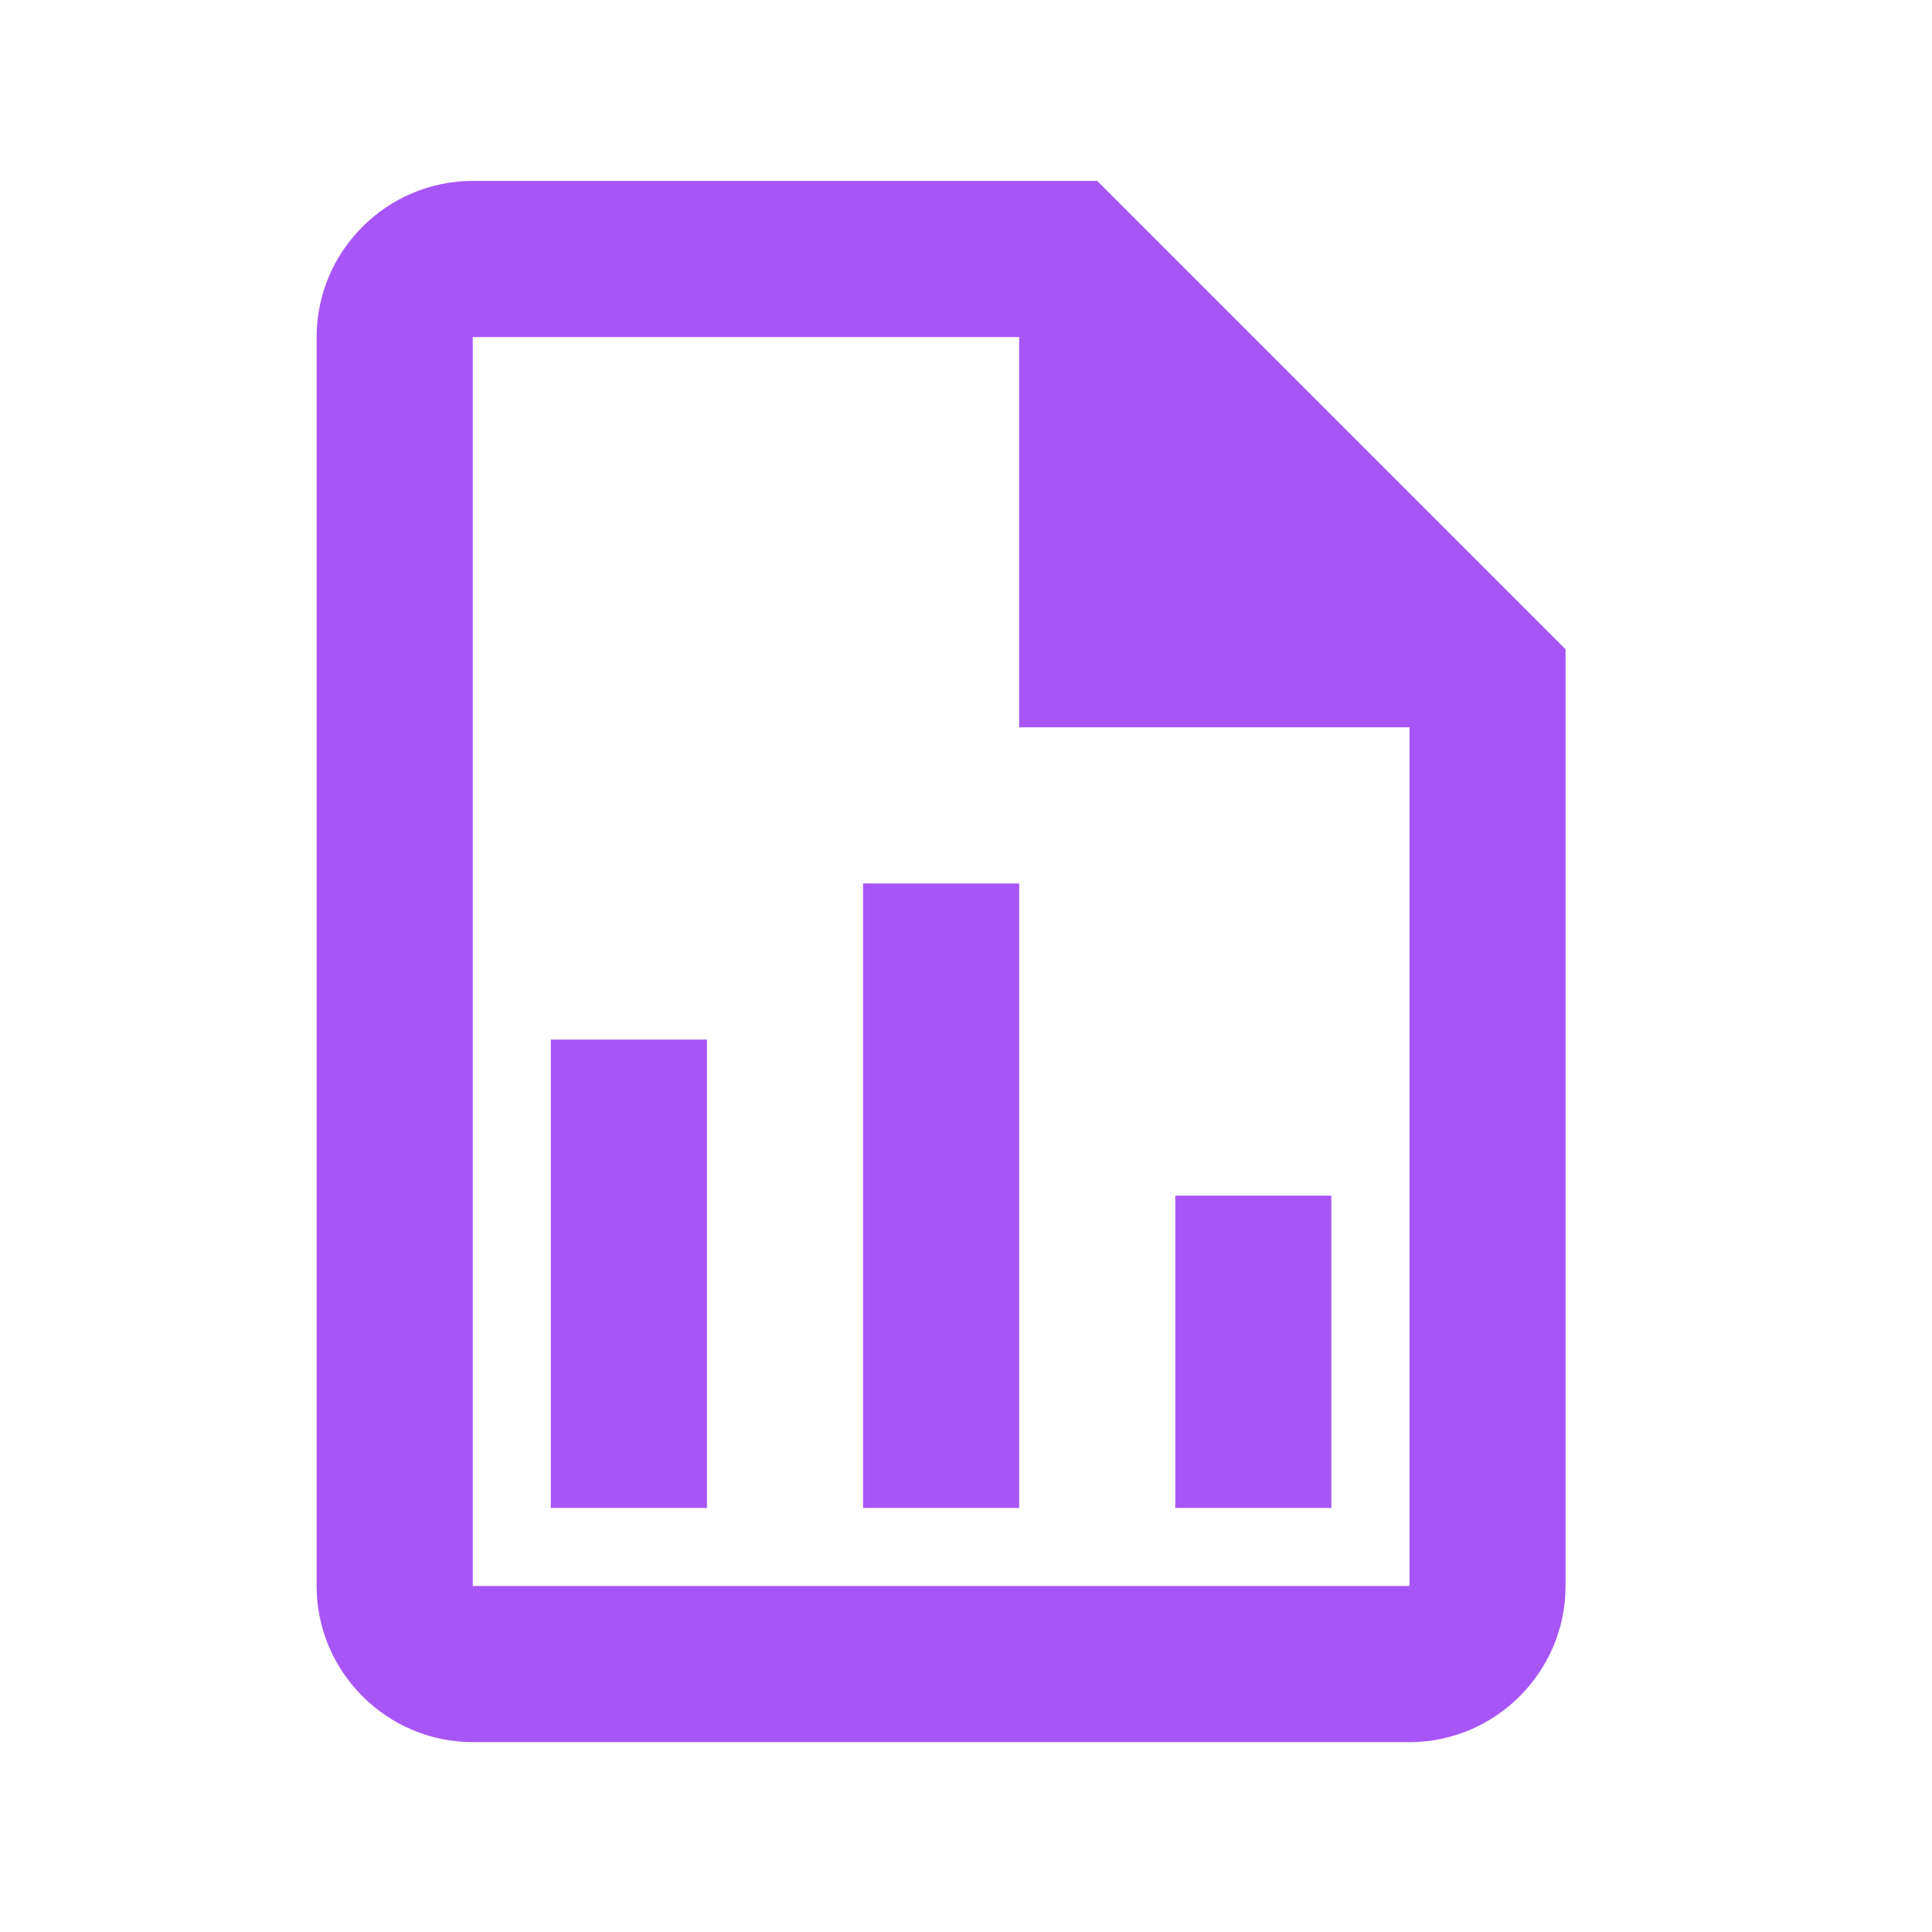 <svg width="33" height="33" viewBox="0 0 33 33" fill="none" xmlns="http://www.w3.org/2000/svg">
<path d="M18.741 3.09H8.075C6.608 3.09 5.408 4.29 5.408 5.757V27.09C5.408 28.557 6.608 29.757 8.075 29.757H24.075C25.541 29.757 26.741 28.557 26.741 27.09V11.09L18.741 3.09ZM24.075 27.09H8.075V5.757H17.408V12.423H24.075V27.09ZM12.075 17.757V25.757H9.408V17.757H12.075ZM20.075 20.423V25.757H22.741V20.423H20.075ZM14.742 15.09V25.757H17.408V15.09H14.742Z" fill="#A855F7"/>
</svg>
